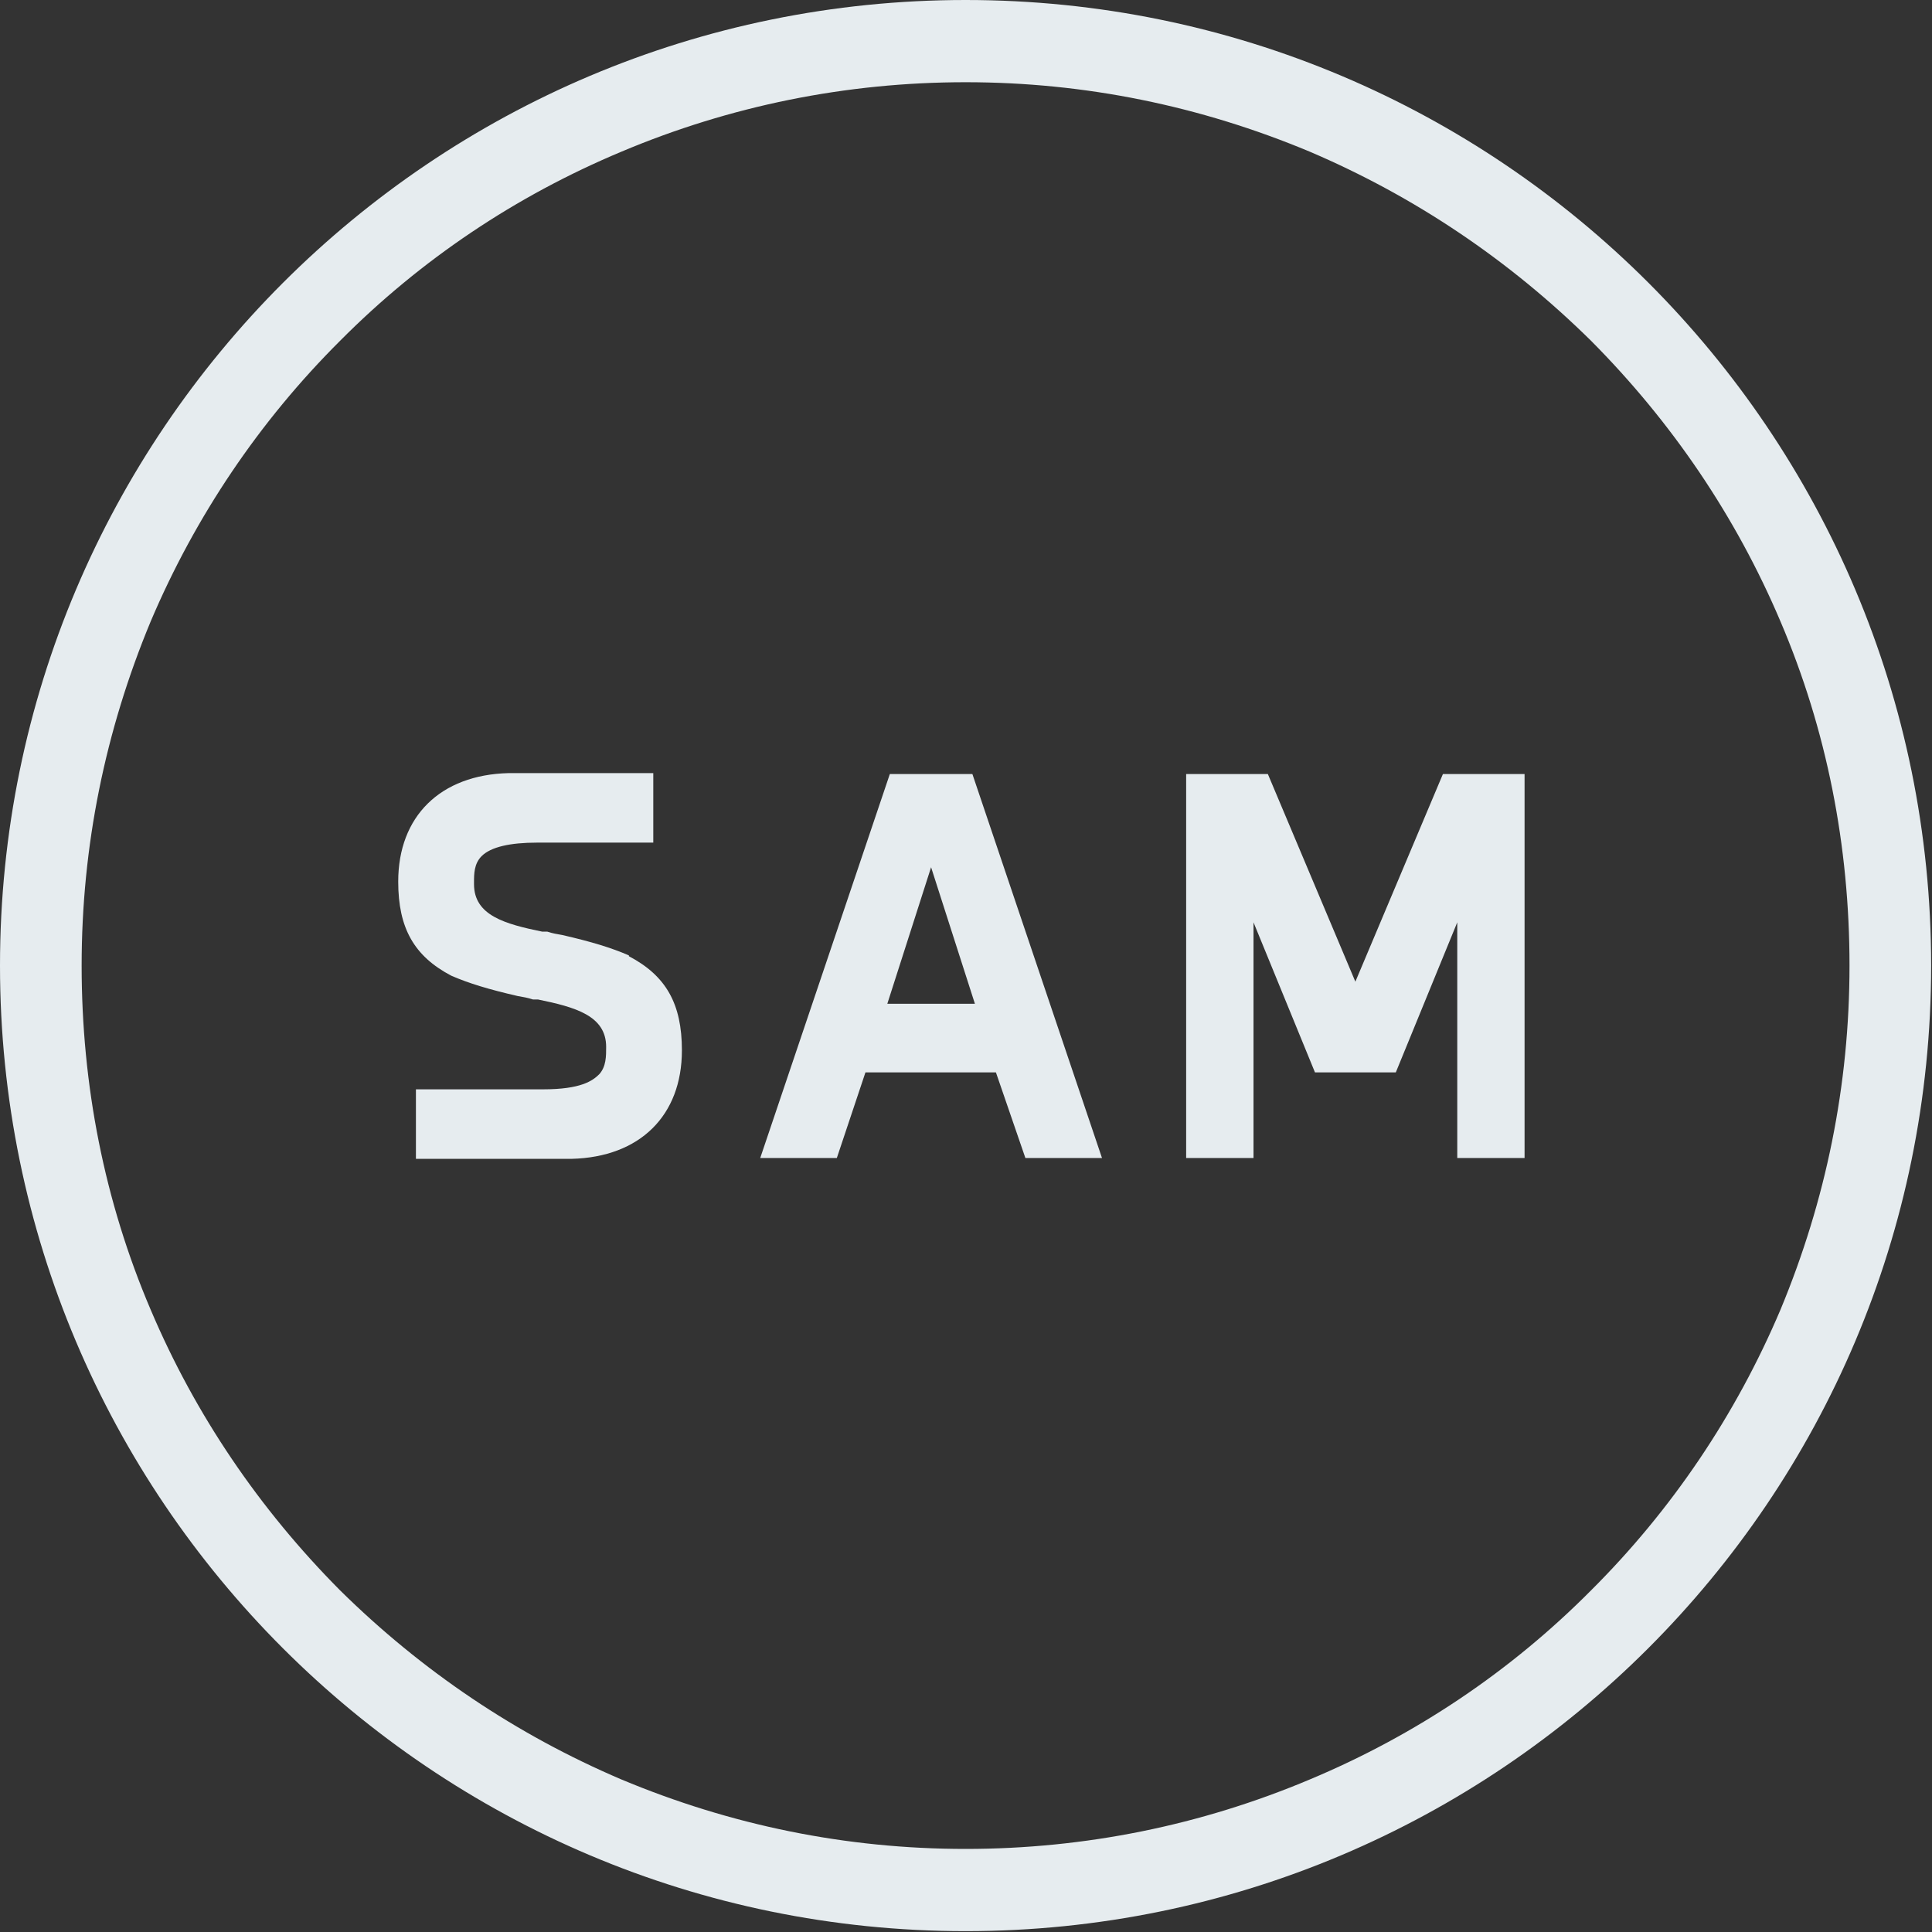 <?xml version="1.0" encoding="UTF-8"?>
<svg xmlns="http://www.w3.org/2000/svg" width="43" height="43" viewBox="0 0 43 43" fill="none">
  <rect x="0" y="0" width="43" height="43" fill="#333333" stroke="none"/>
  <g id="SAM CIRCLE LOGO" clip-path="url(#clip0_239_1172)">
    <path id="Vector" d="M21.491 1.83C24.151 1.83 26.718 2.358 29.154 3.377C31.496 4.377 33.594 5.792 35.412 7.585C37.211 9.396 38.634 11.491 39.627 13.83C40.658 16.245 41.164 18.83 41.164 21.491C41.164 24.151 40.639 26.717 39.627 29.151C38.634 31.491 37.211 33.604 35.412 35.396C33.613 37.208 31.496 38.623 29.154 39.604C26.737 40.623 24.151 41.151 21.491 41.151C18.83 41.151 16.263 40.623 13.828 39.604C11.485 38.604 9.387 37.189 7.569 35.396C5.771 33.585 4.347 31.491 3.354 29.151C2.323 26.736 1.817 24.151 1.817 21.491C1.817 18.83 2.342 16.264 3.354 13.83C4.347 11.491 5.771 9.377 7.569 7.585C9.368 5.774 11.485 4.358 13.828 3.377C16.244 2.358 18.83 1.83 21.491 1.83ZM21.491 0C9.63 0 0 9.623 0 21.491C0 33.358 9.63 42.981 21.491 42.981C33.351 42.981 42.981 33.358 42.981 21.491C42.981 9.623 33.37 0 21.491 0Z" fill="#E6ECEF"></path>
    <path id="Vector_2" d="M13.997 21.264C13.604 21.094 13.173 20.962 12.517 20.811C12.405 20.792 12.292 20.773 12.18 20.735H12.067C11.243 20.566 10.55 20.377 10.55 19.679V19.641C10.55 19.452 10.55 19.226 10.718 19.056C10.924 18.849 11.355 18.754 11.955 18.754H14.54V17.207H11.318C9.8 17.245 8.863 18.169 8.863 19.622C8.863 20.66 9.219 21.282 10.044 21.716C10.437 21.886 10.868 22.018 11.524 22.169C11.636 22.188 11.749 22.207 11.861 22.245H11.973C12.798 22.415 13.491 22.603 13.491 23.301C13.491 23.509 13.491 23.735 13.341 23.905C13.191 24.056 12.929 24.245 12.086 24.245H9.257V25.792H12.723C14.241 25.754 15.177 24.83 15.177 23.377C15.177 22.339 14.822 21.716 13.997 21.282V21.264Z" fill="#E6ECEF"></path>
    <path id="Vector_3" d="M19.805 17.227L16.92 25.774H18.625L19.262 23.868H22.166L22.822 25.774H24.527L21.642 17.227H19.805ZM19.749 22.34L20.723 19.302L21.698 22.34H19.73H19.749Z" fill="#E6ECEF"></path>
    <path id="Vector_4" d="M32.115 17.227L30.166 21.849L28.218 17.227H26.4V25.774H27.899V20.528L29.267 23.868H31.066L32.434 20.528V25.774H33.932V17.227H32.115Z" fill="#E6ECEF"></path>
  </g>
  <defs>
    <clipPath id="clip0_239_1172">
      <rect width="43" height="43" fill="white"></rect>
    </clipPath>
  </defs>
</svg>

